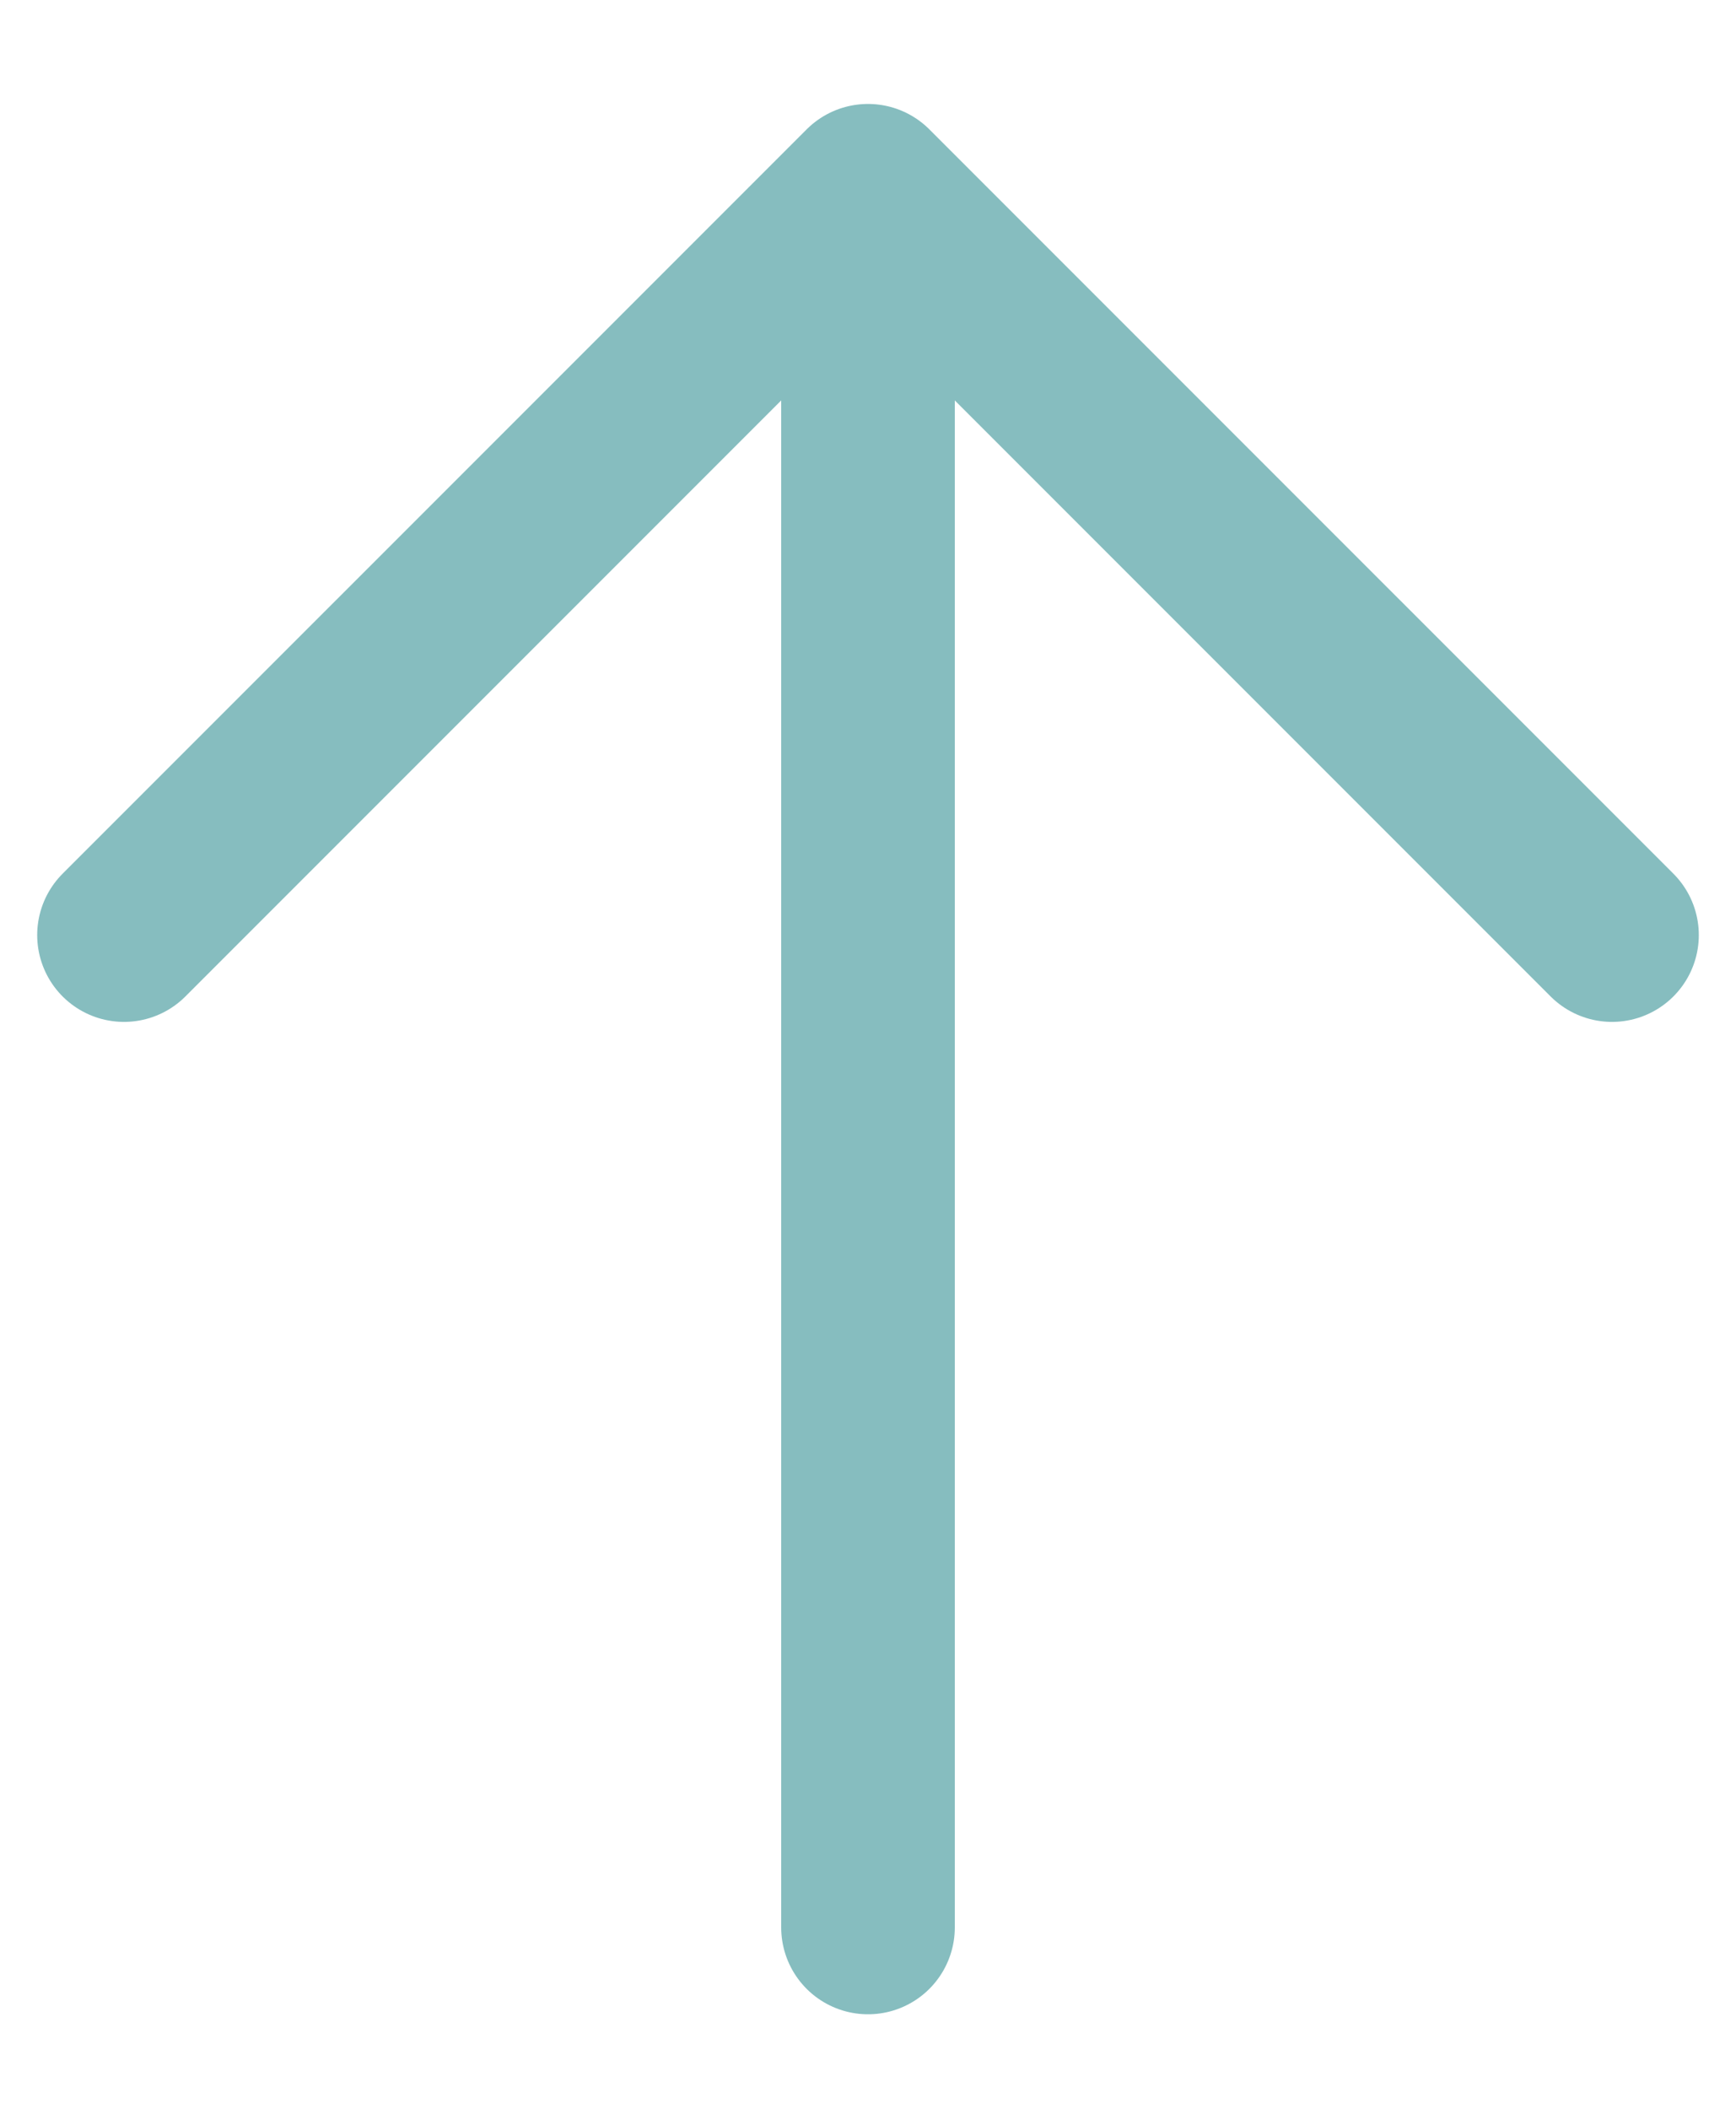 <svg width="14" height="17" viewBox="0 0 14 17" fill="none" xmlns="http://www.w3.org/2000/svg">
<path d="M7 15.538L7 1.538M7 1.538L13 7.538M7 1.538L1 7.538" stroke="#86BDBF" stroke-width="1.4" stroke-linecap="round" stroke-linejoin="round"/>
</svg>
